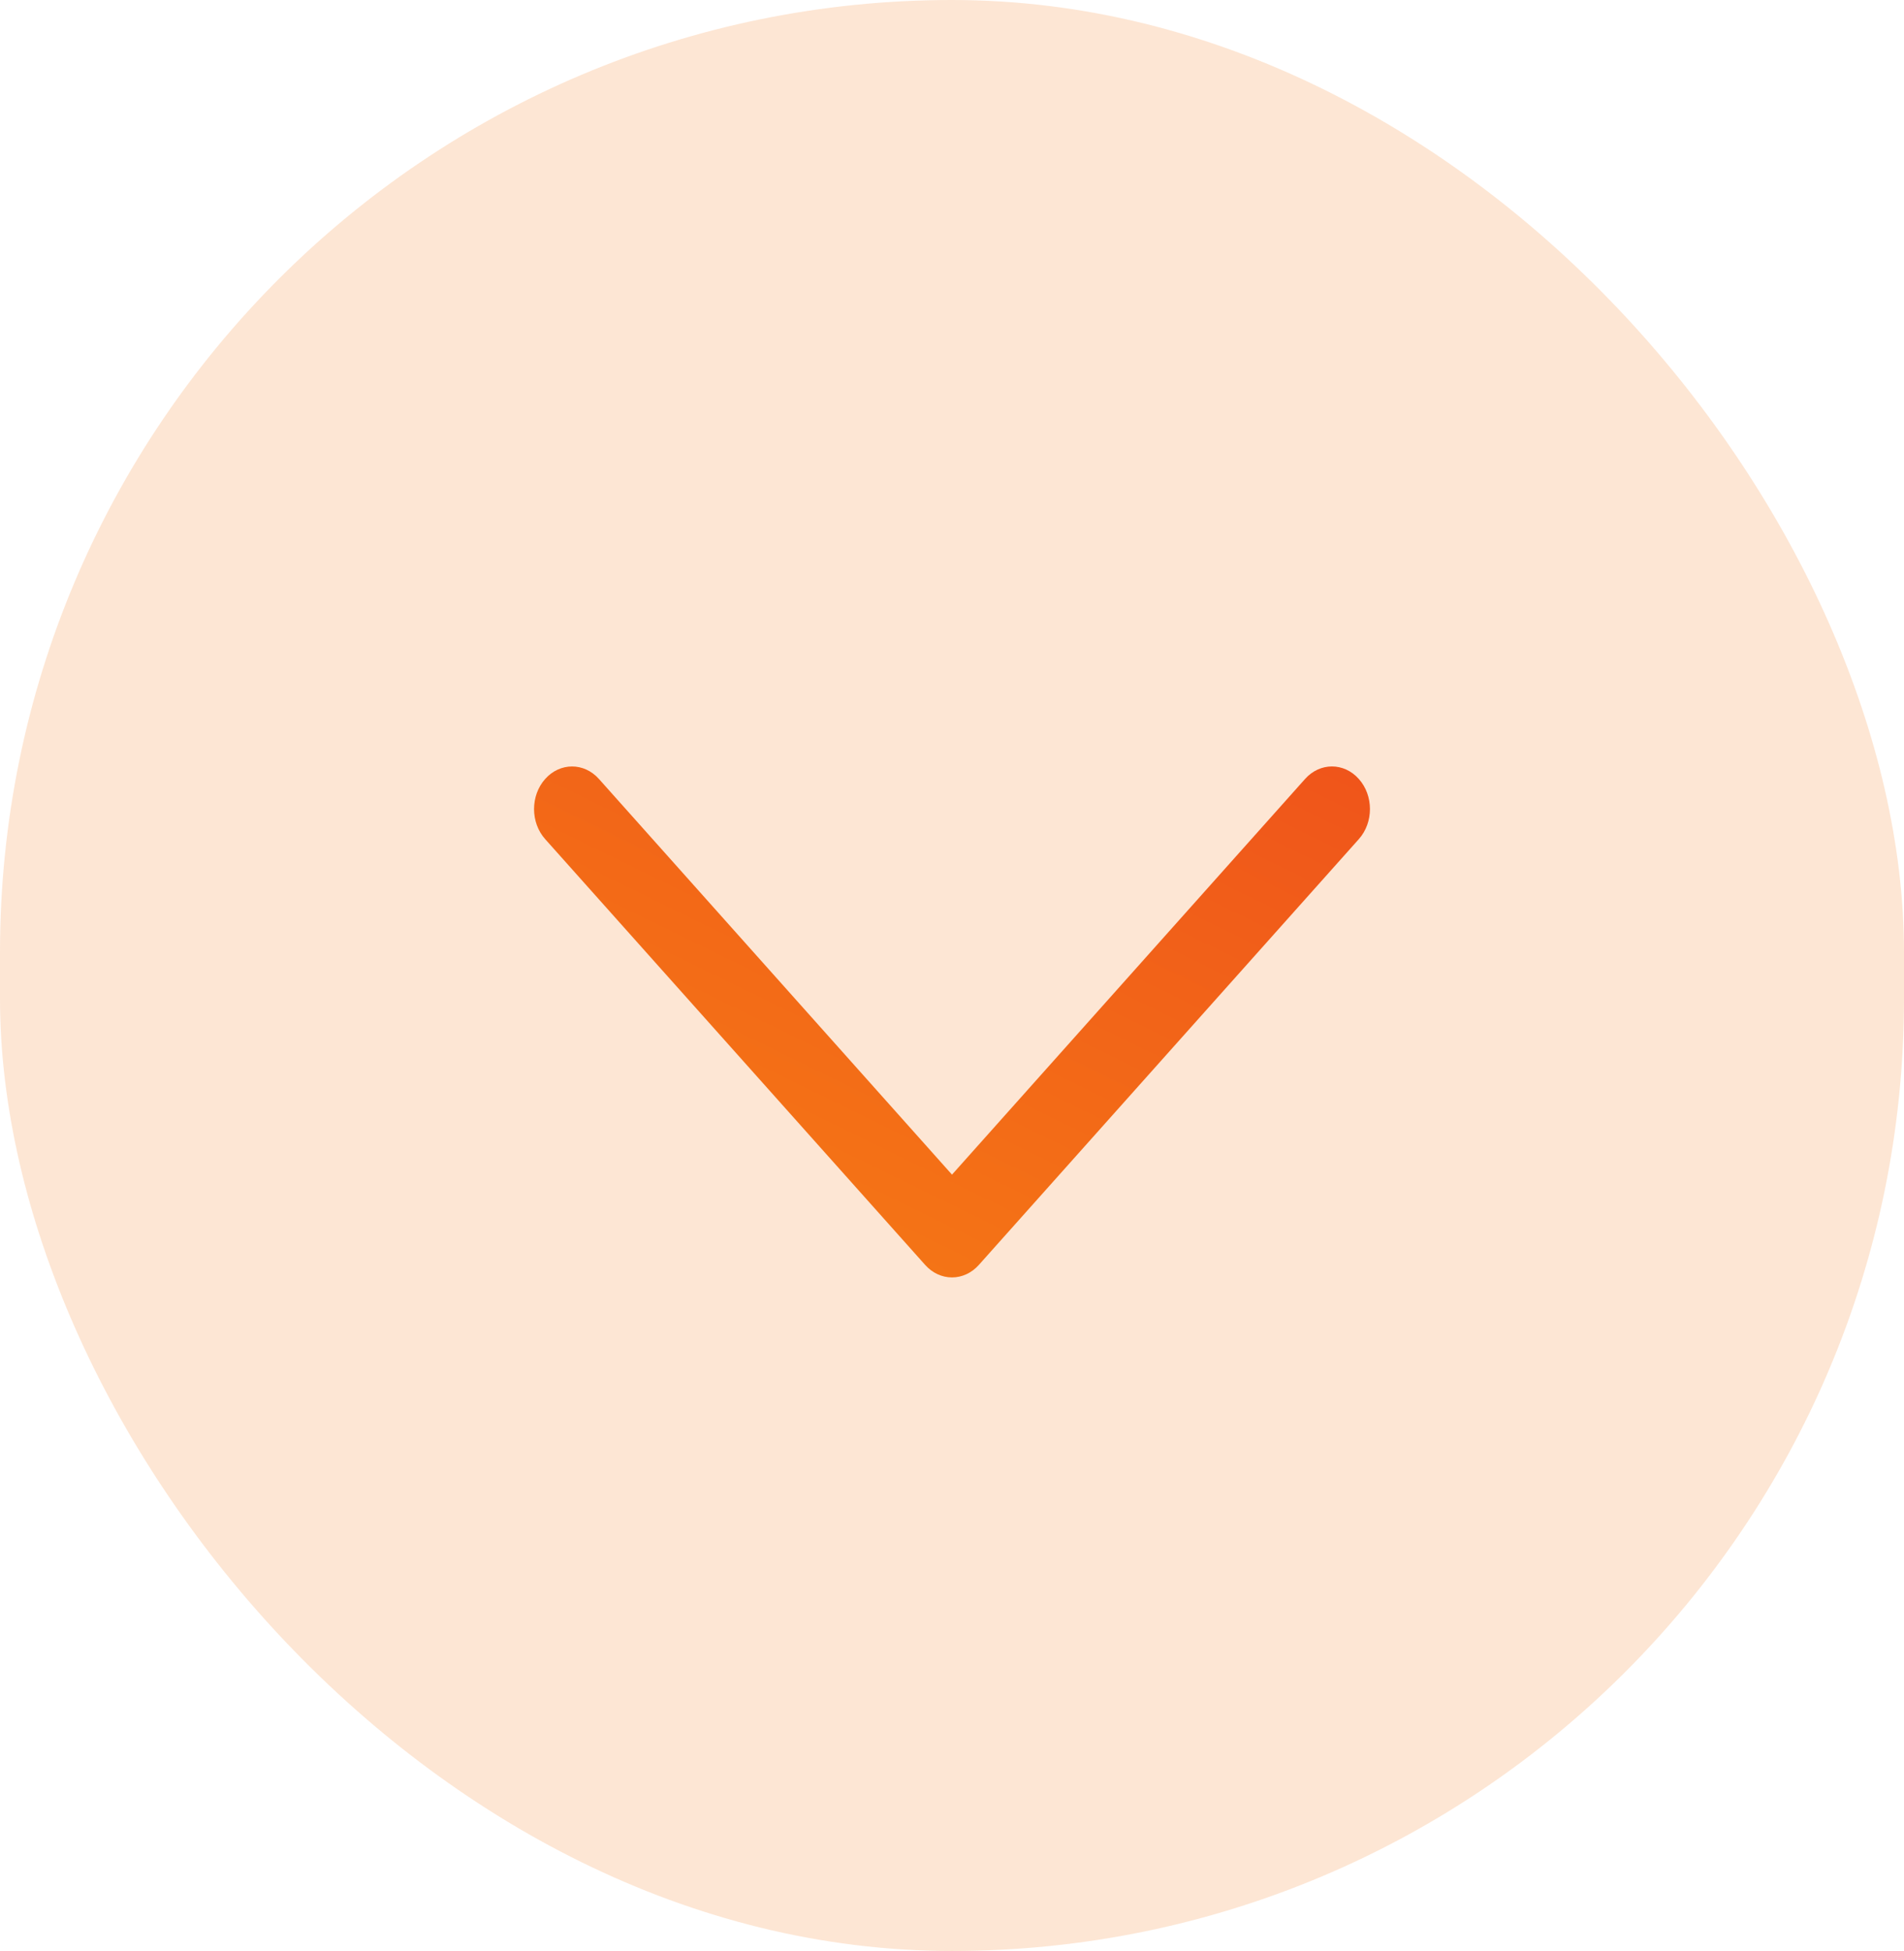 <?xml version="1.0" encoding="UTF-8"?> <svg xmlns="http://www.w3.org/2000/svg" width="41" height="42" viewBox="0 0 41 42" fill="none"><rect width="41" height="42" rx="20.5" fill="#F57715" fill-opacity="0.18"></rect><path d="M20.5 27.5C20.283 27.5 20.075 27.403 19.922 27.231L11.74 18.065C11.42 17.707 11.42 17.127 11.74 16.769C12.059 16.411 12.577 16.41 12.897 16.769L20.5 25.287L28.103 16.769C28.423 16.41 28.941 16.41 29.26 16.769C29.58 17.127 29.58 17.707 29.26 18.065L21.078 27.231C20.925 27.403 20.717 27.5 20.5 27.5Z" fill="url(#paint0_linear_11552_2753)"></path><defs><linearGradient id="paint0_linear_11552_2753" x1="5.939" y1="24.801" x2="20.224" y2="-4.358" gradientUnits="userSpaceOnUse"><stop stop-color="#F57715"></stop><stop offset="0.078" stop-color="#F57715"></stop><stop offset="0.578" stop-color="#EF521B"></stop><stop offset="1" stop-color="#F03D1E"></stop><stop offset="1" stop-color="#F03D1E"></stop></linearGradient></defs></svg> 